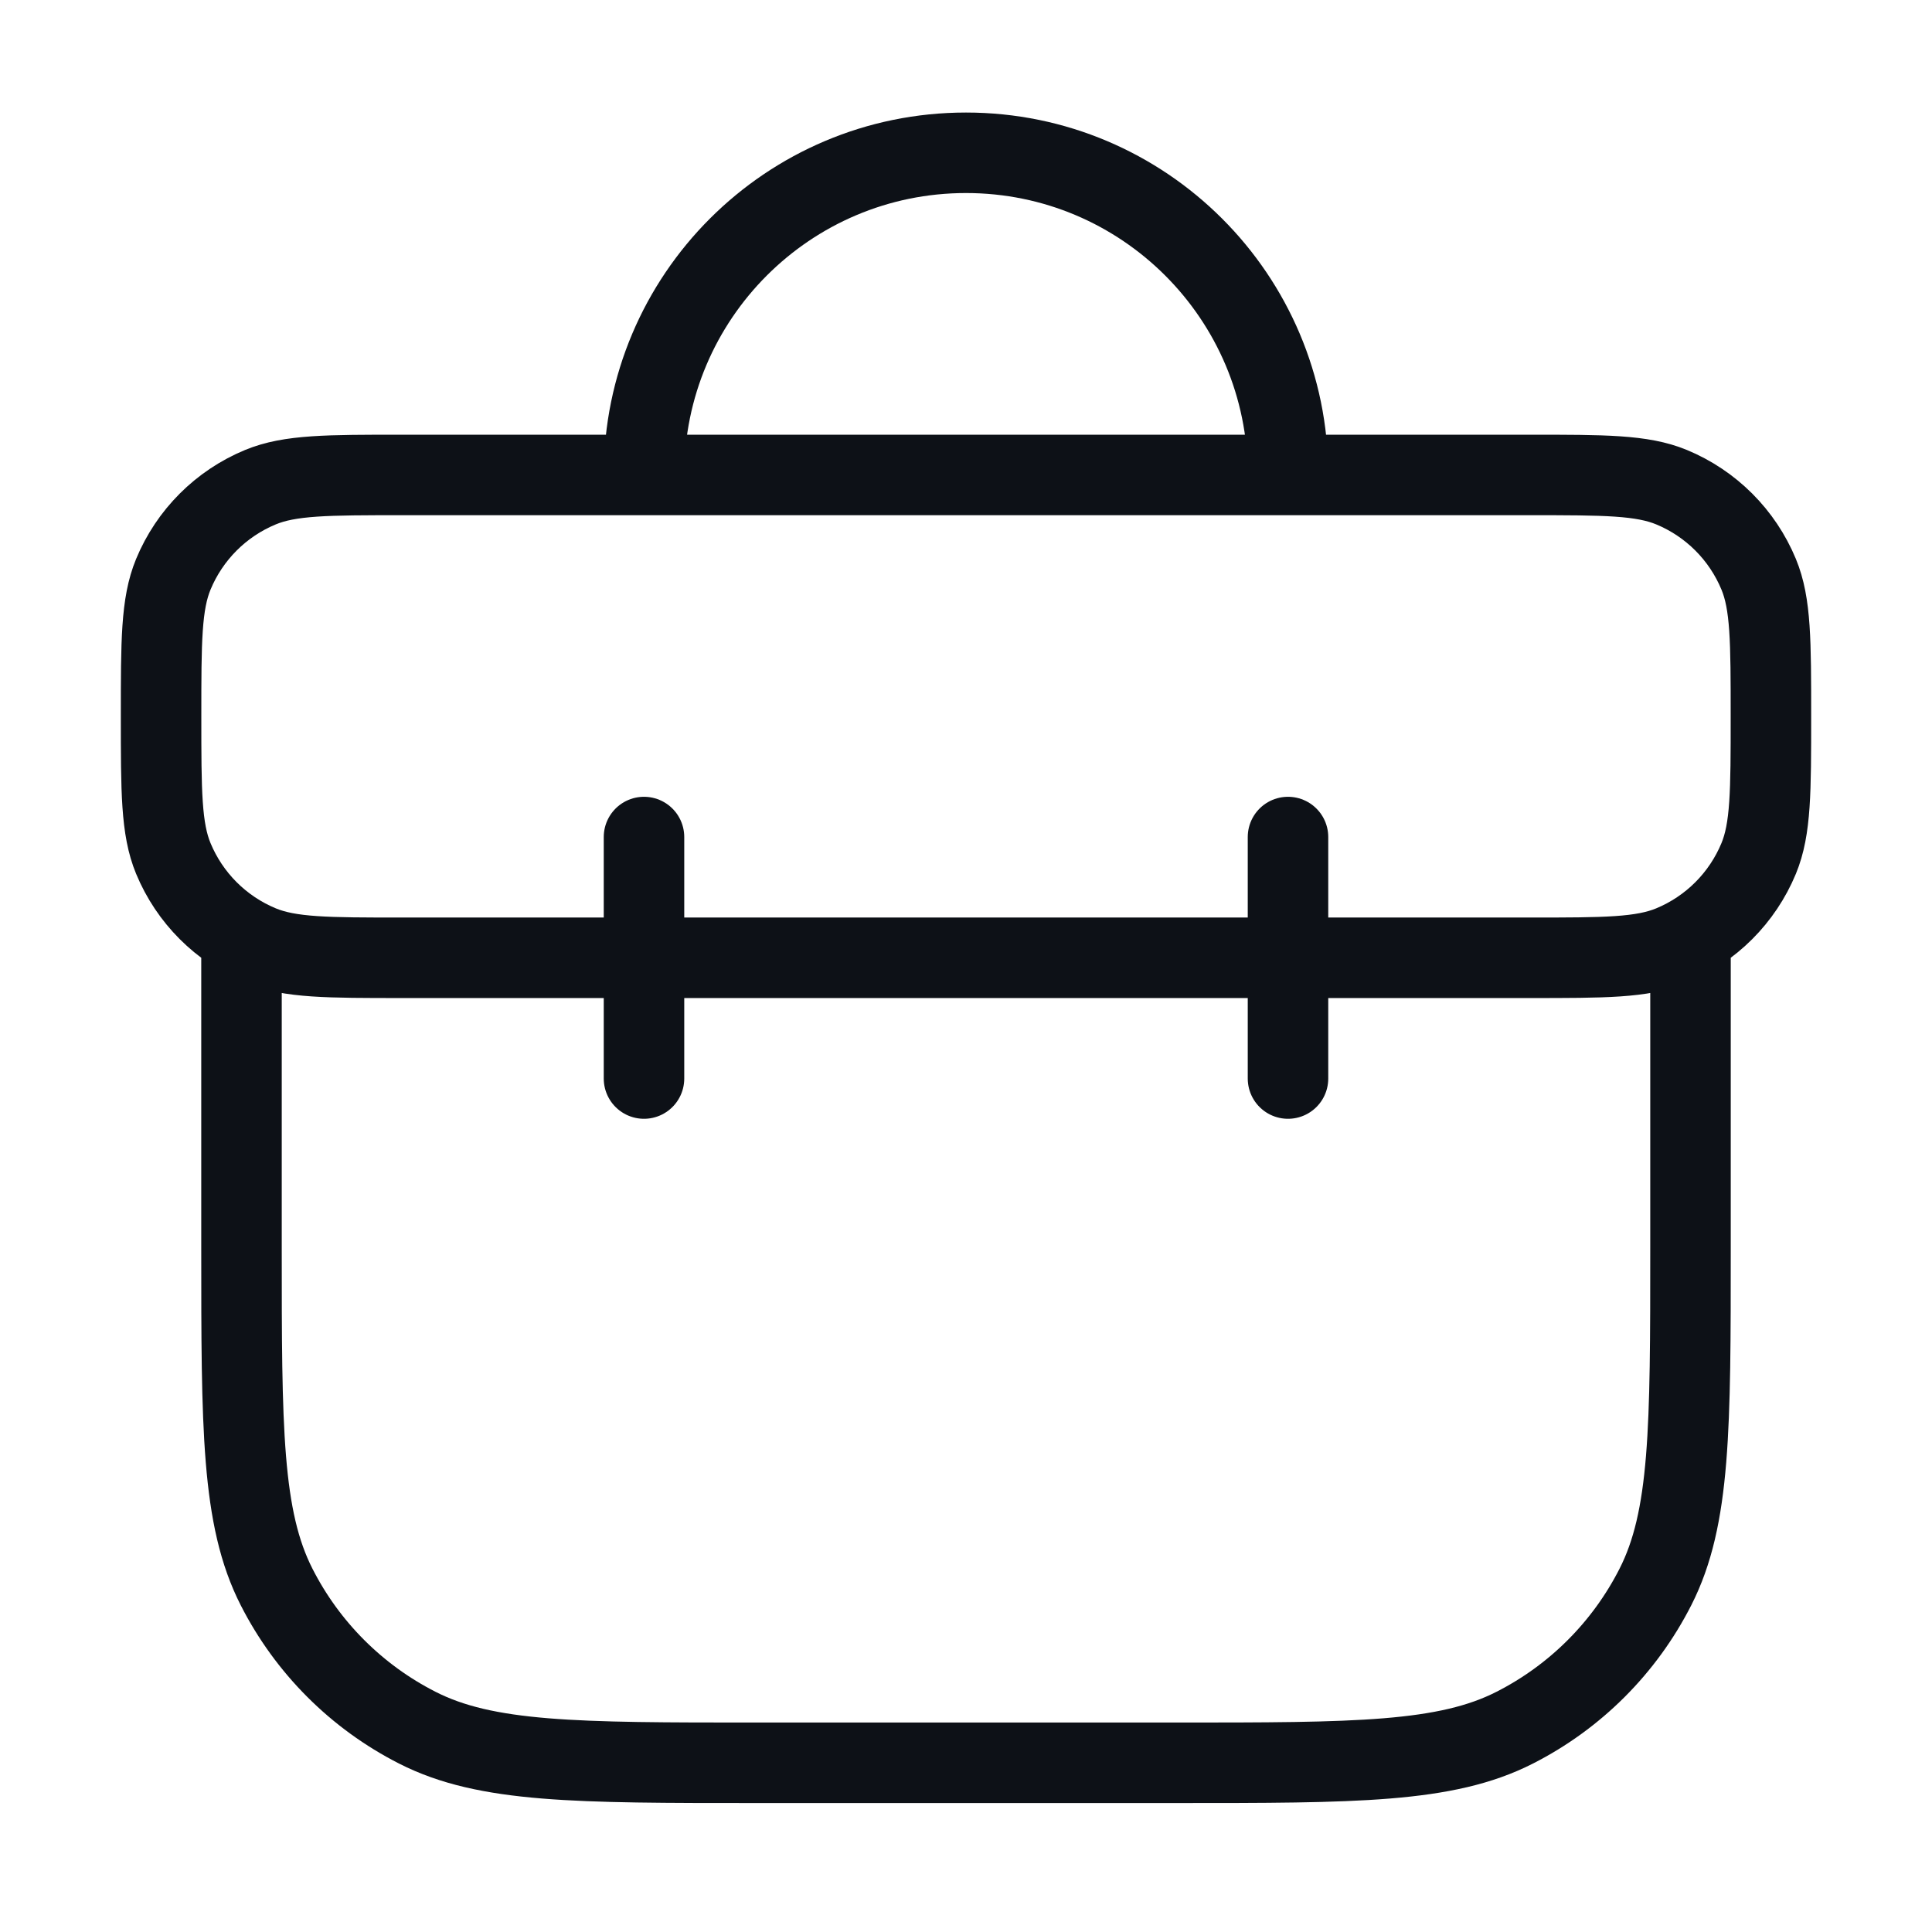 <?xml version="1.0" encoding="UTF-8"?><svg id="Layer_1" xmlns="http://www.w3.org/2000/svg" width="24" height="24" viewBox="0 0 24 24"><defs><style>.cls-1{fill:none;stroke:#0d1117;stroke-linecap:round;stroke-linejoin:round;}</style></defs><path class="cls-1" d="M16,5.898c0-2.209-1.791-4-4-4s-4,1.791-4,4M8,10.398v3M16,10.398v3M21,11.898v3.6c0,2.24,0,3.36-.436,4.216-.383.753-.995,1.365-1.748,1.748-.856.436-1.976.436-4.216.436h-5.2c-2.24,0-3.36,0-4.216-.436-.753-.383-1.365-.995-1.748-1.748-.436-.856-.436-1.976-.436-4.216v-3.6M5,11.898h14c.932,0,1.398,0,1.765-.152.49-.203.879-.592,1.082-1.082.152-.368.152-.833.152-1.765h0c0-.932,0-1.398-.152-1.765-.203-.49-.592-.879-1.082-1.082-.368-.152-.833-.152-1.765-.152H5c-.932,0-1.398,0-1.765.152-.49.203-.879.592-1.082,1.082-.152.368-.152.833-.152,1.765h0c0,.932,0,1.398.152,1.765.203.49.592.879,1.082,1.082.368.152.833.152,1.765.152Z"/></svg>